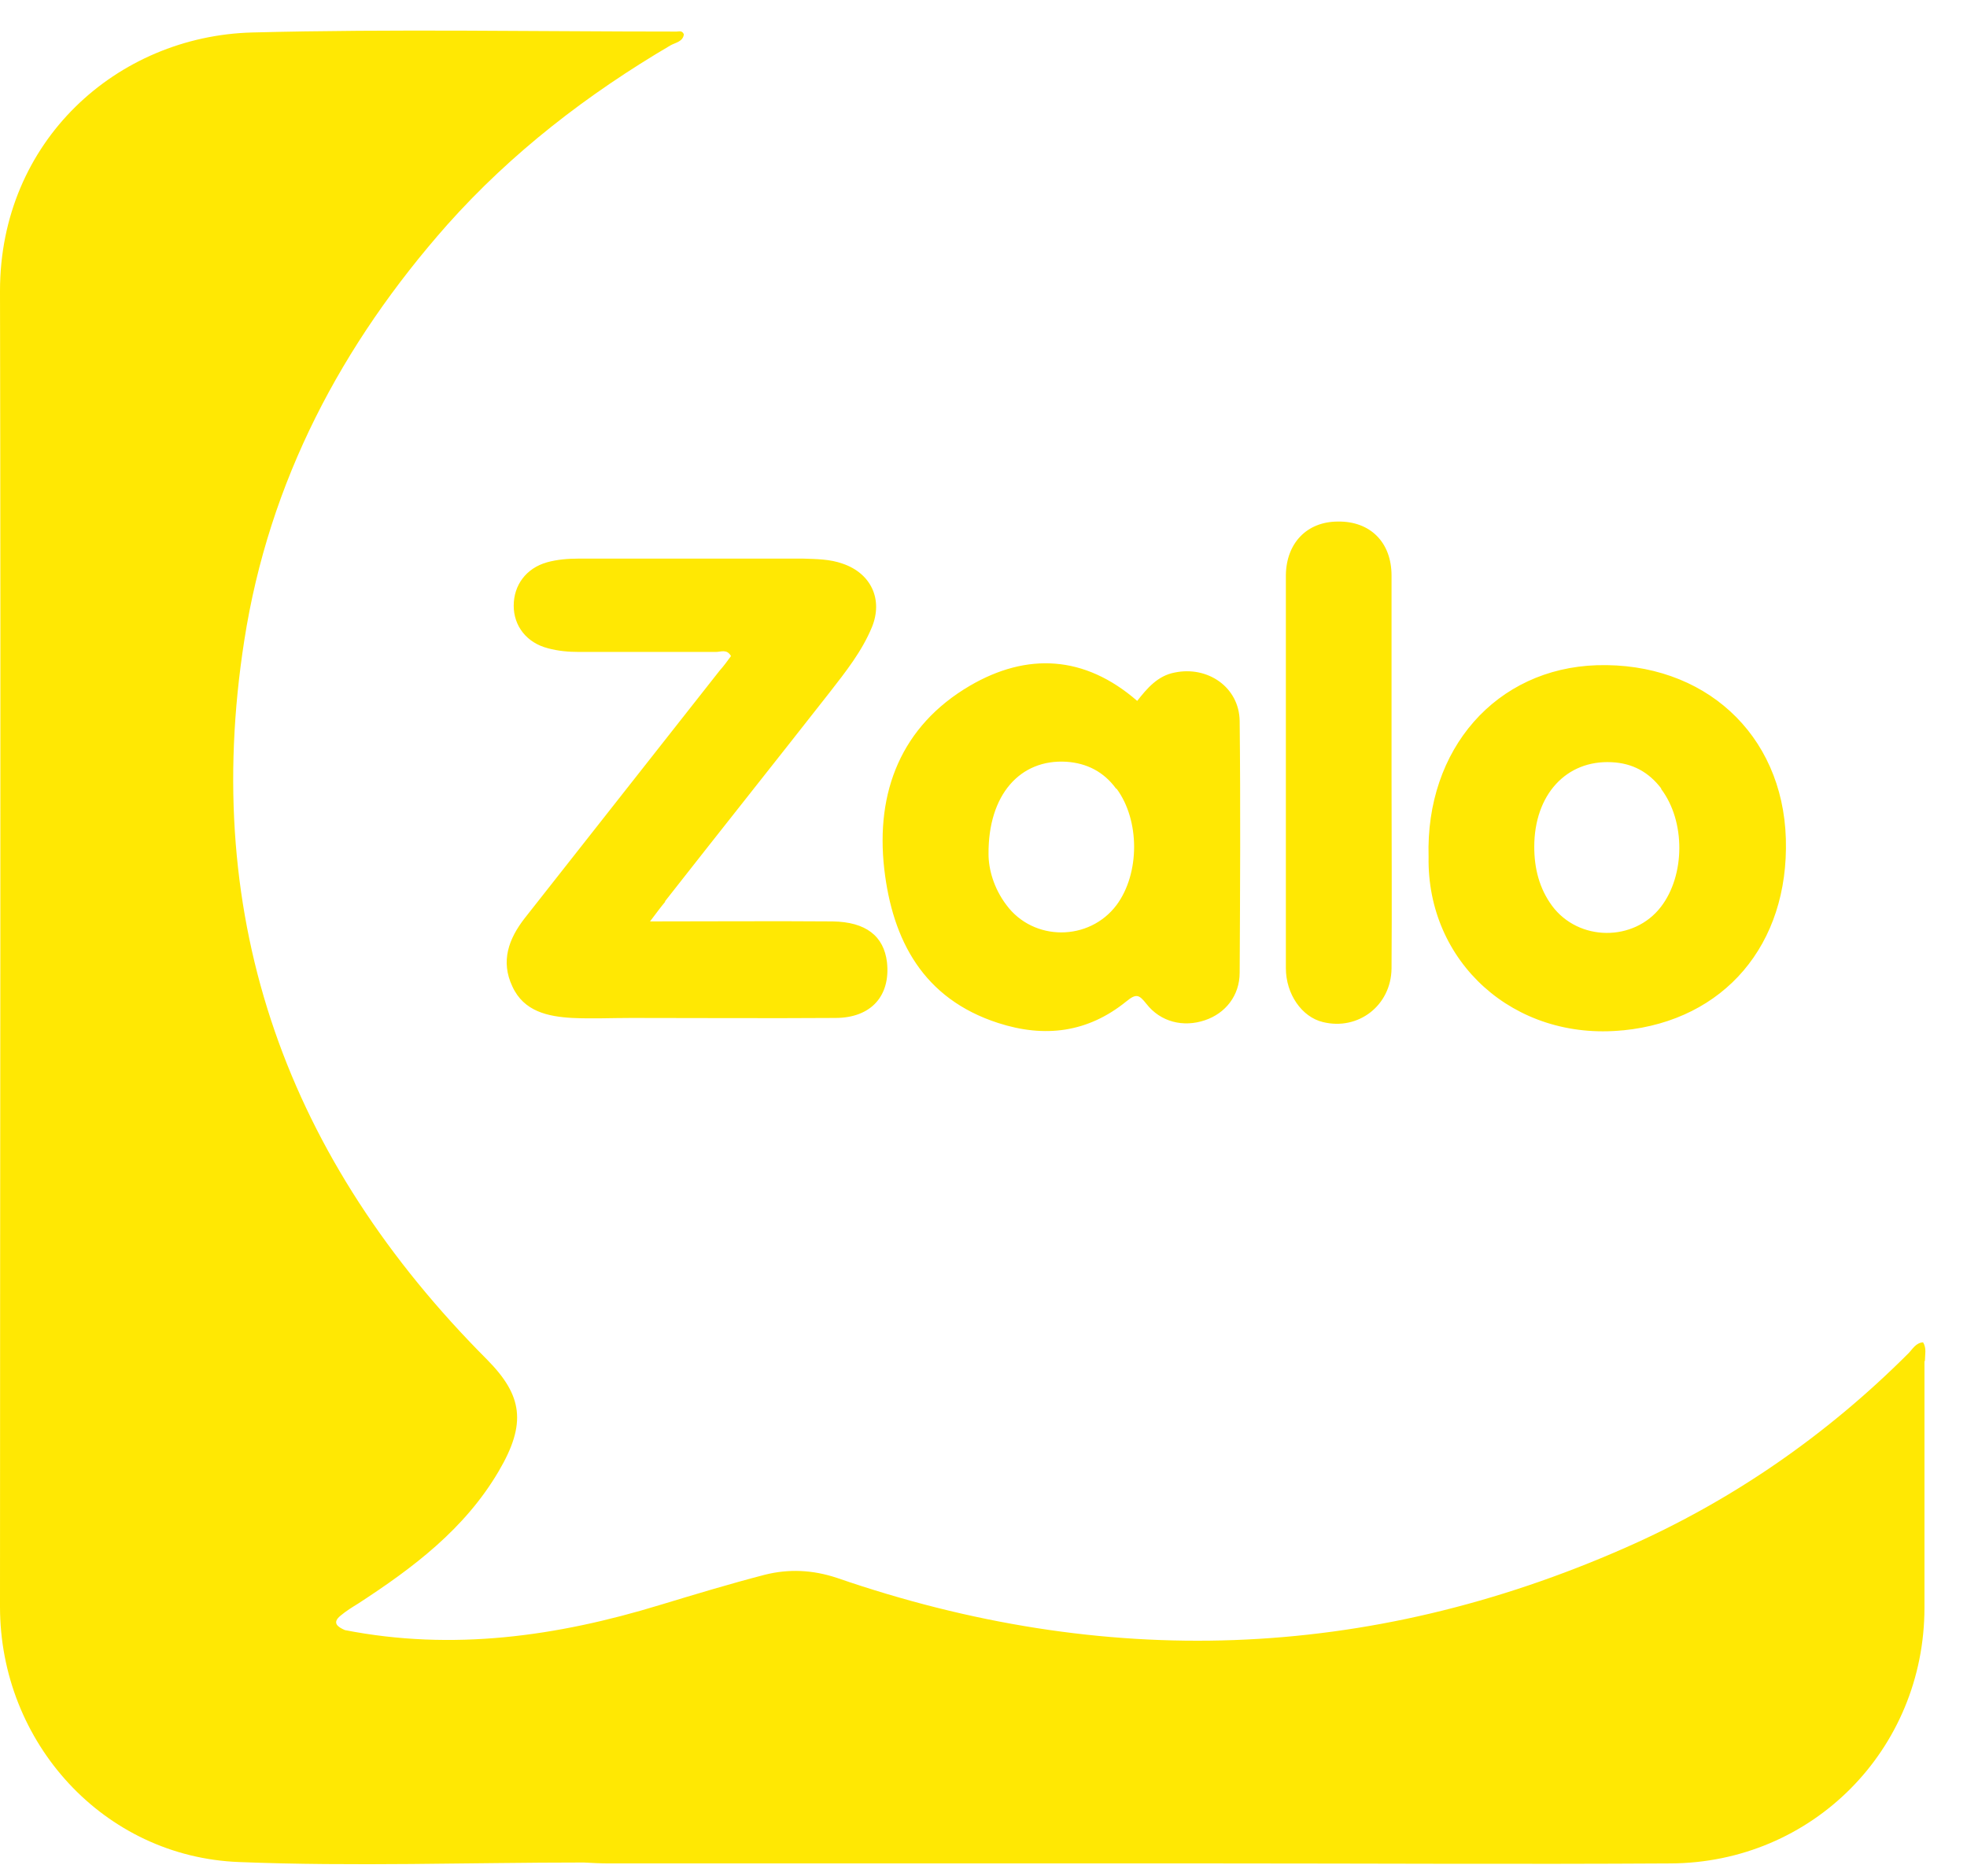 <svg width="43" height="41" viewBox="0 0 43 41" fill="none" xmlns="http://www.w3.org/2000/svg">
<g clip-path="url(#clip0_0_133)">
<path d="M42.07 29.76C42.07 31.55 42.07 33.34 42.07 35.14C42.07 38.24 39.62 40.72 36.51 40.73C33.2 40.75 29.89 40.73 26.59 40.73C22.16 40.73 17.74 40.73 13.31 40.73C13.13 40.73 12.94 40.72 12.76 40.71C10.25 40.71 7.73 40.8 5.23 40.7C2.27 40.59 0 38.09 0 35.12C0 25.53 0.02 15.95 0 6.36C0 3.08 2.56 0.79 5.51 0.71C8.6 0.63 11.7 0.69 14.79 0.69C14.85 0.69 14.91 0.66 14.95 0.75C14.93 0.91 14.77 0.93 14.66 0.99C12.84 2.06 11.18 3.34 9.78 4.91C7.47 7.52 5.88 10.52 5.34 14C4.38 20.15 6.3 25.36 10.65 29.72C11.42 30.5 11.52 31.11 10.9 32.16C10.16 33.42 9.03 34.27 7.83 35.05C7.7 35.13 7.57 35.21 7.45 35.31C7.25 35.47 7.38 35.56 7.54 35.63C9.89 36.09 12.17 35.77 14.43 35.08C15.19 34.85 15.95 34.62 16.72 34.42C17.24 34.29 17.76 34.31 18.3 34.49C24.13 36.5 29.88 36.32 35.53 33.83C37.85 32.81 39.92 31.38 41.72 29.58C41.81 29.49 41.88 29.35 42.04 29.34C42.12 29.47 42.08 29.61 42.08 29.74L42.07 29.76ZM14.53 19.71C15.73 18.18 16.94 16.66 18.14 15.13C18.49 14.68 18.84 14.24 19.06 13.71C19.31 13.1 19.04 12.53 18.42 12.32C18.14 12.22 17.85 12.22 17.56 12.21C15.92 12.21 14.28 12.21 12.64 12.21C12.41 12.21 12.18 12.23 11.96 12.29C11.5 12.42 11.23 12.79 11.23 13.24C11.23 13.68 11.51 14.05 11.98 14.17C12.2 14.23 12.43 14.25 12.66 14.25C13.66 14.25 14.65 14.25 15.65 14.25C15.76 14.25 15.89 14.18 15.98 14.34C15.9 14.45 15.82 14.56 15.73 14.66C14.31 16.46 12.89 18.27 11.47 20.07C11.12 20.52 10.94 21.01 11.2 21.56C11.45 22.11 11.98 22.22 12.51 22.25C12.94 22.27 13.37 22.25 13.8 22.25C15.29 22.25 16.77 22.26 18.26 22.25C19.05 22.25 19.47 21.76 19.39 21.03C19.32 20.46 18.93 20.15 18.2 20.14C16.9 20.13 15.6 20.14 14.21 20.14C14.36 19.94 14.45 19.82 14.55 19.7L14.53 19.71ZM27.1 21.26C27.1 21.76 26.79 22.15 26.34 22.3C25.87 22.46 25.37 22.34 25.06 21.94C24.9 21.74 24.84 21.71 24.62 21.89C23.78 22.57 22.84 22.69 21.82 22.36C20.18 21.83 19.51 20.55 19.33 18.99C19.14 17.31 19.7 15.87 21.2 14.99C22.45 14.26 23.71 14.32 24.86 15.32C25.08 15.04 25.31 14.77 25.68 14.7C26.4 14.55 27.09 15.02 27.1 15.76C27.12 17.6 27.11 19.43 27.1 21.27V21.26ZM24.4 17.24C24.13 16.87 23.76 16.68 23.31 16.65C22.3 16.59 21.6 17.37 21.61 18.67C21.61 18.99 21.72 19.41 22 19.78C22.59 20.58 23.81 20.58 24.41 19.78C24.92 19.09 24.92 17.93 24.41 17.24H24.4ZM35.48 22.52C33.09 22.76 31.19 21.02 31.23 18.73C31.16 16.37 32.71 14.61 34.91 14.54C37.25 14.47 38.97 16.04 39.04 18.33C39.11 20.65 37.69 22.3 35.49 22.52H35.48ZM36.32 17.24C36.04 16.87 35.68 16.68 35.23 16.66C34.24 16.61 33.54 17.37 33.54 18.51C33.54 18.98 33.65 19.42 33.93 19.8C34.51 20.58 35.72 20.59 36.31 19.82C36.84 19.13 36.85 17.95 36.31 17.24H36.32ZM30.42 12.58C30.42 11.85 29.95 11.39 29.25 11.4C28.57 11.4 28.12 11.87 28.11 12.57C28.11 13 28.11 13.43 28.11 13.86C28.11 16.29 28.11 18.73 28.11 21.16C28.11 21.73 28.46 22.23 28.92 22.34C29.69 22.53 30.41 21.98 30.42 21.17C30.43 19.75 30.42 18.32 30.42 16.9C30.42 15.46 30.42 14.02 30.42 12.58Z" fill="#FFE803"/>
</g>
<defs>
<clipPath id="clip0_0_133">
<rect width="42.09" height="40.08" fill="white" transform="translate(0 0.67)"/>
</clipPath>
</defs>
</svg>

